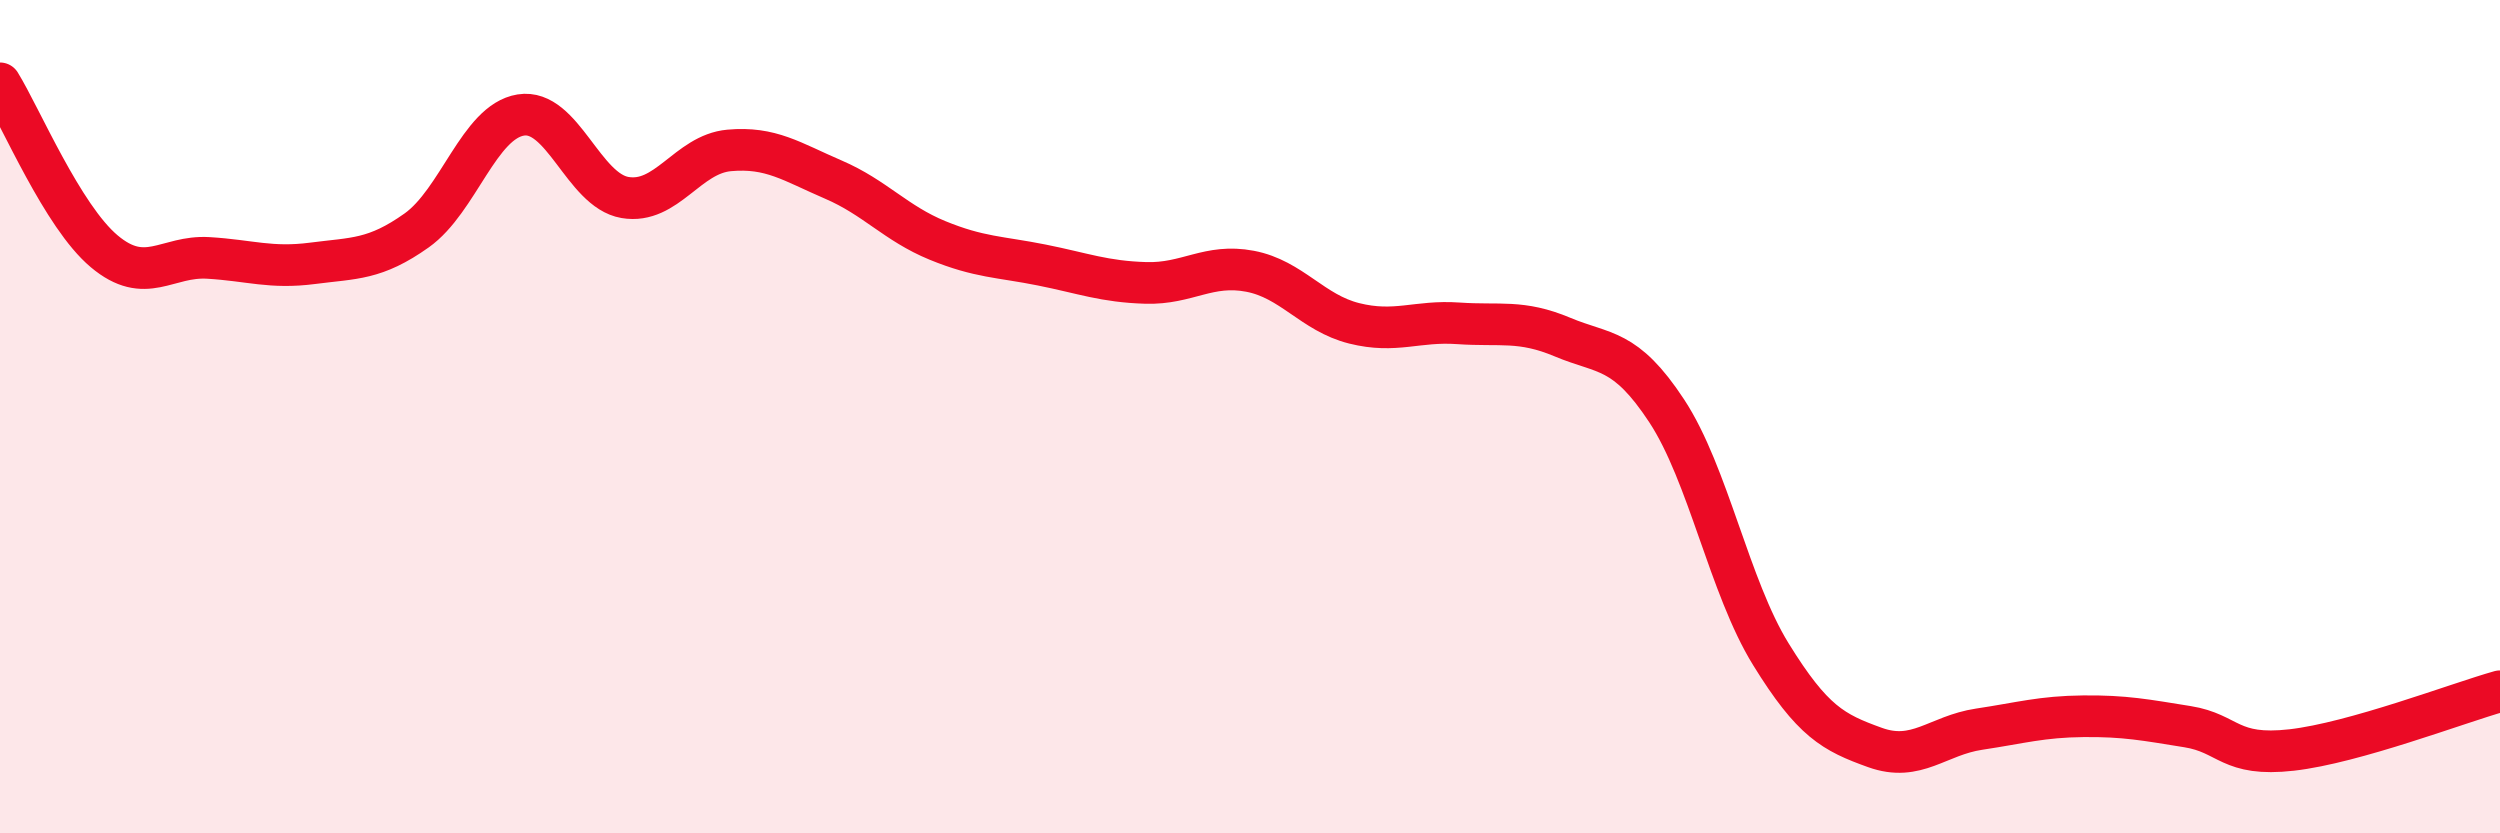 
    <svg width="60" height="20" viewBox="0 0 60 20" xmlns="http://www.w3.org/2000/svg">
      <path
        d="M 0,2 C 0.5,2.81 1.5,5.19 2.5,6.03 C 3.5,6.87 4,6.13 5,6.19 C 6,6.25 6.5,6.45 7.5,6.32 C 8.5,6.19 9,6.24 10,5.53 C 11,4.82 11.5,2.92 12.5,2.76 C 13.5,2.6 14,4.57 15,4.74 C 16,4.91 16.5,3.7 17.5,3.61 C 18.5,3.52 19,3.88 20,4.31 C 21,4.74 21.5,5.36 22.5,5.77 C 23.5,6.18 24,6.16 25,6.36 C 26,6.56 26.5,6.76 27.5,6.79 C 28.5,6.82 29,6.32 30,6.51 C 31,6.7 31.5,7.51 32.5,7.76 C 33.5,8.01 34,7.69 35,7.76 C 36,7.83 36.5,7.67 37.5,8.09 C 38.5,8.51 39,8.34 40,9.86 C 41,11.38 41.5,14.08 42.5,15.7 C 43.5,17.32 44,17.58 45,17.94 C 46,18.3 46.5,17.65 47.5,17.5 C 48.5,17.35 49,17.2 50,17.19 C 51,17.18 51.5,17.28 52.5,17.44 C 53.5,17.6 53.5,18.17 55,18 C 56.5,17.83 59,16.87 60,16.59L60 20L0 20Z"
        fill="#EB0A25"
        opacity="0.1"
        stroke-linecap="round"
        stroke-linejoin="round"
      />
      <path
        d="M 0,2 C 0.5,2.81 1.5,5.19 2.5,6.03 C 3.5,6.87 4,6.13 5,6.19 C 6,6.25 6.5,6.45 7.5,6.32 C 8.5,6.19 9,6.24 10,5.53 C 11,4.82 11.5,2.92 12.5,2.76 C 13.5,2.6 14,4.57 15,4.74 C 16,4.91 16.5,3.7 17.5,3.61 C 18.5,3.52 19,3.88 20,4.31 C 21,4.74 21.5,5.36 22.5,5.77 C 23.5,6.18 24,6.16 25,6.36 C 26,6.56 26.5,6.76 27.5,6.79 C 28.5,6.82 29,6.32 30,6.51 C 31,6.7 31.5,7.51 32.5,7.76 C 33.5,8.01 34,7.69 35,7.76 C 36,7.83 36.5,7.67 37.5,8.09 C 38.5,8.51 39,8.34 40,9.86 C 41,11.38 41.5,14.08 42.5,15.7 C 43.5,17.32 44,17.58 45,17.94 C 46,18.3 46.5,17.65 47.5,17.5 C 48.5,17.35 49,17.2 50,17.19 C 51,17.18 51.5,17.28 52.5,17.44 C 53.5,17.6 53.5,18.17 55,18 C 56.5,17.83 59,16.87 60,16.59"
        stroke="#EB0A25"
        stroke-width="1"
        fill="none"
        stroke-linecap="round"
        stroke-linejoin="round"
      />
    </svg>
  